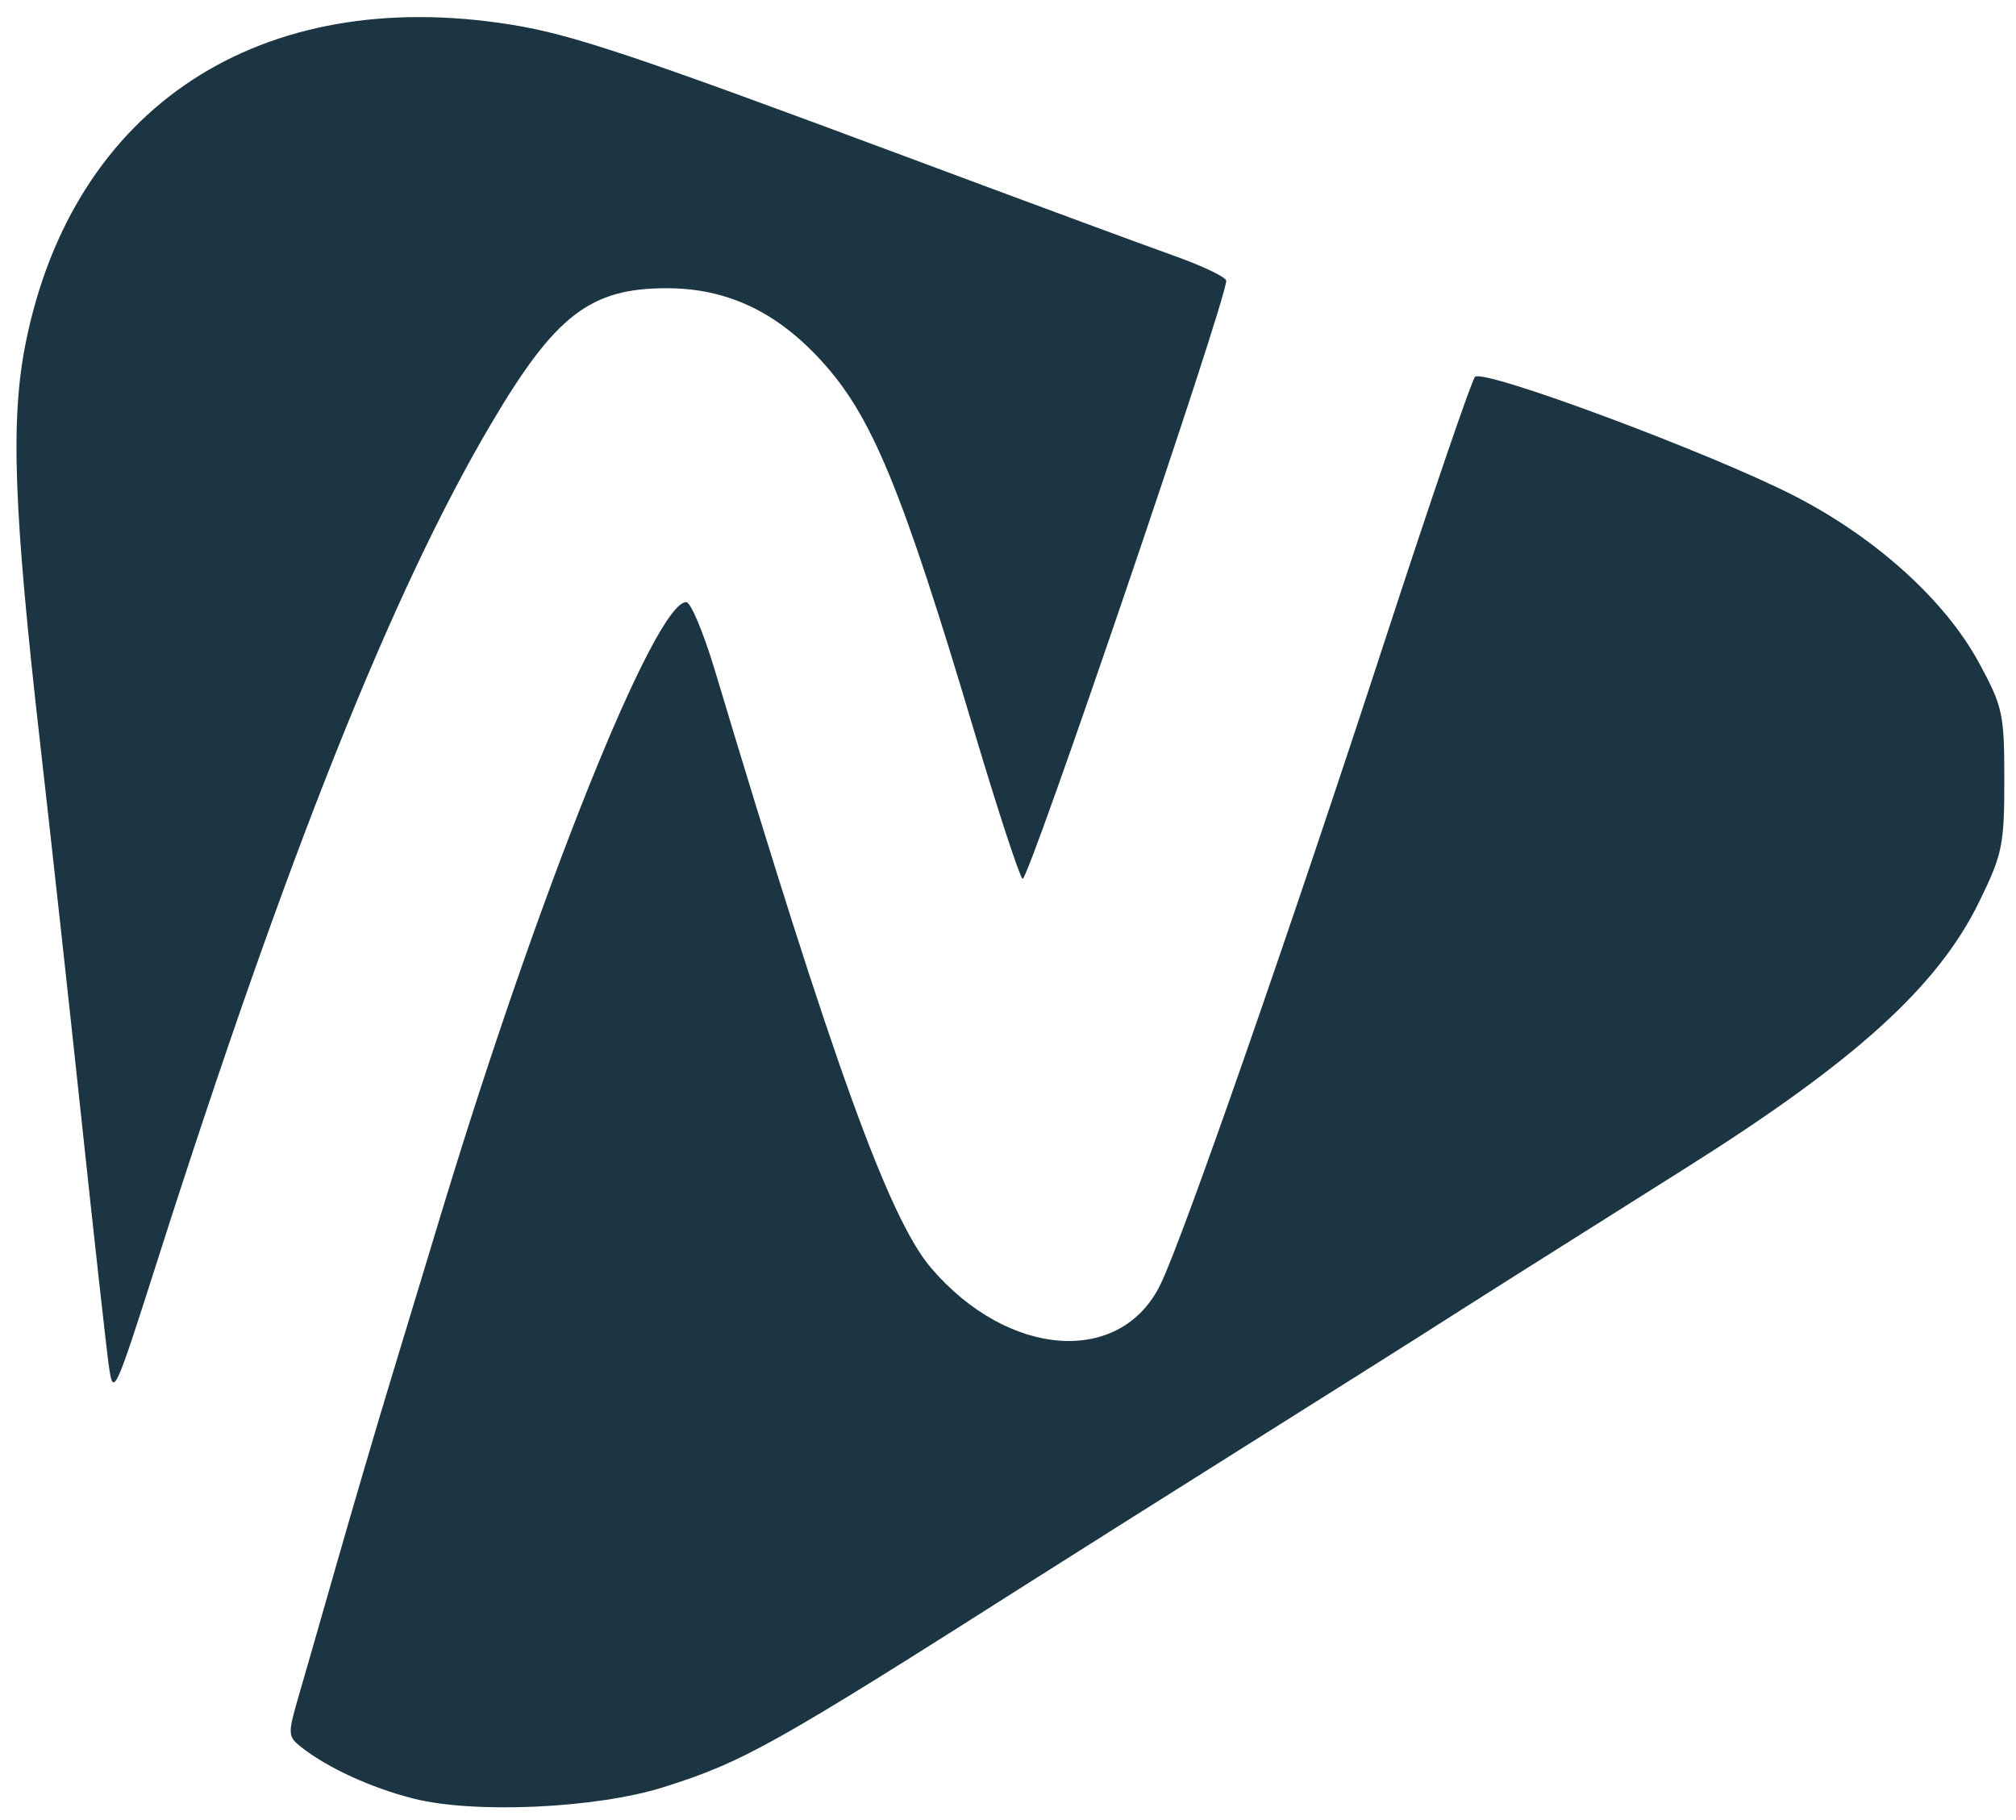 <svg xmlns="http://www.w3.org/2000/svg" xmlns:svg="http://www.w3.org/2000/svg" width="72mm" height="65mm" viewBox="0 0 72 65" version="1.1" xml:space="preserve" style="fill:#1C3542">
	<g id="g2">
		<path d="m 3.884,48.756 c -0.091,-0.655 -0.527,-4.584 -0.969,-8.731 -0.442,-4.147 -1.103,-10.16 -1.468,-13.361 C 0.485,18.225 0.367,14.992 0.919,12.242 2.614,3.811 9.296,-0.564 18.269,0.883 20.426,1.231 22.651,1.975 32.344,5.591 c 4.264,1.591 8.586,3.189 9.605,3.551 1.019,0.362 1.849,0.762 1.845,0.888 -0.025,0.785 -7.094,21.543 -7.274,21.359 -0.122,-0.125 -0.889,-2.465 -1.705,-5.2 -2.618,-8.781 -3.68,-11.351 -5.508,-13.334 -1.601,-1.737 -3.357,-2.557 -5.482,-2.561 -2.74,-0.005 -3.988,0.954 -6.272,4.819 -3.54,5.989 -7.319,15.465 -11.941,29.939 -1.523,4.768 -1.567,4.864 -1.728,3.704 z" id="path1"/>
		<path d="m 14.766,64.236 c -1.516,-0.385 -3.06,-1.094 -4.011,-1.84 -0.476,-0.374 -0.481,-0.468 -0.096,-1.792 0.223,-0.769 0.849,-2.945 1.389,-4.837 0.541,-1.892 1.398,-4.809 1.906,-6.482 0.507,-1.673 1.338,-4.412 1.846,-6.085 3.454,-11.38 7.595,-21.696 8.709,-21.696 0.16,0 0.621,1.101 1.025,2.447 4.214,14.044 6.217,19.581 7.722,21.338 2.765,3.23 6.796,3.504 8.203,0.556 0.841,-1.762 4.629,-12.639 8.017,-23.019 1.638,-5.02 3.079,-9.235 3.202,-9.365 0.292,-0.311 8.431,2.721 11.409,4.25 2.909,1.494 5.38,3.728 6.588,5.955 0.853,1.573 0.908,1.826 0.908,4.191 0,2.33 -0.068,2.655 -0.906,4.366 -1.479,3.018 -4.419,5.682 -10.486,9.503 -4.782,3.011 -7.777,4.905 -9.511,6.014 -0.437,0.279 -3.235,2.043 -6.218,3.919 -2.983,1.876 -6.436,4.055 -7.673,4.841 -9.143,5.816 -10.245,6.432 -13.097,7.331 -2.402,0.757 -6.764,0.955 -8.927,0.405 z" id="path2"/>
	</g>
</svg>